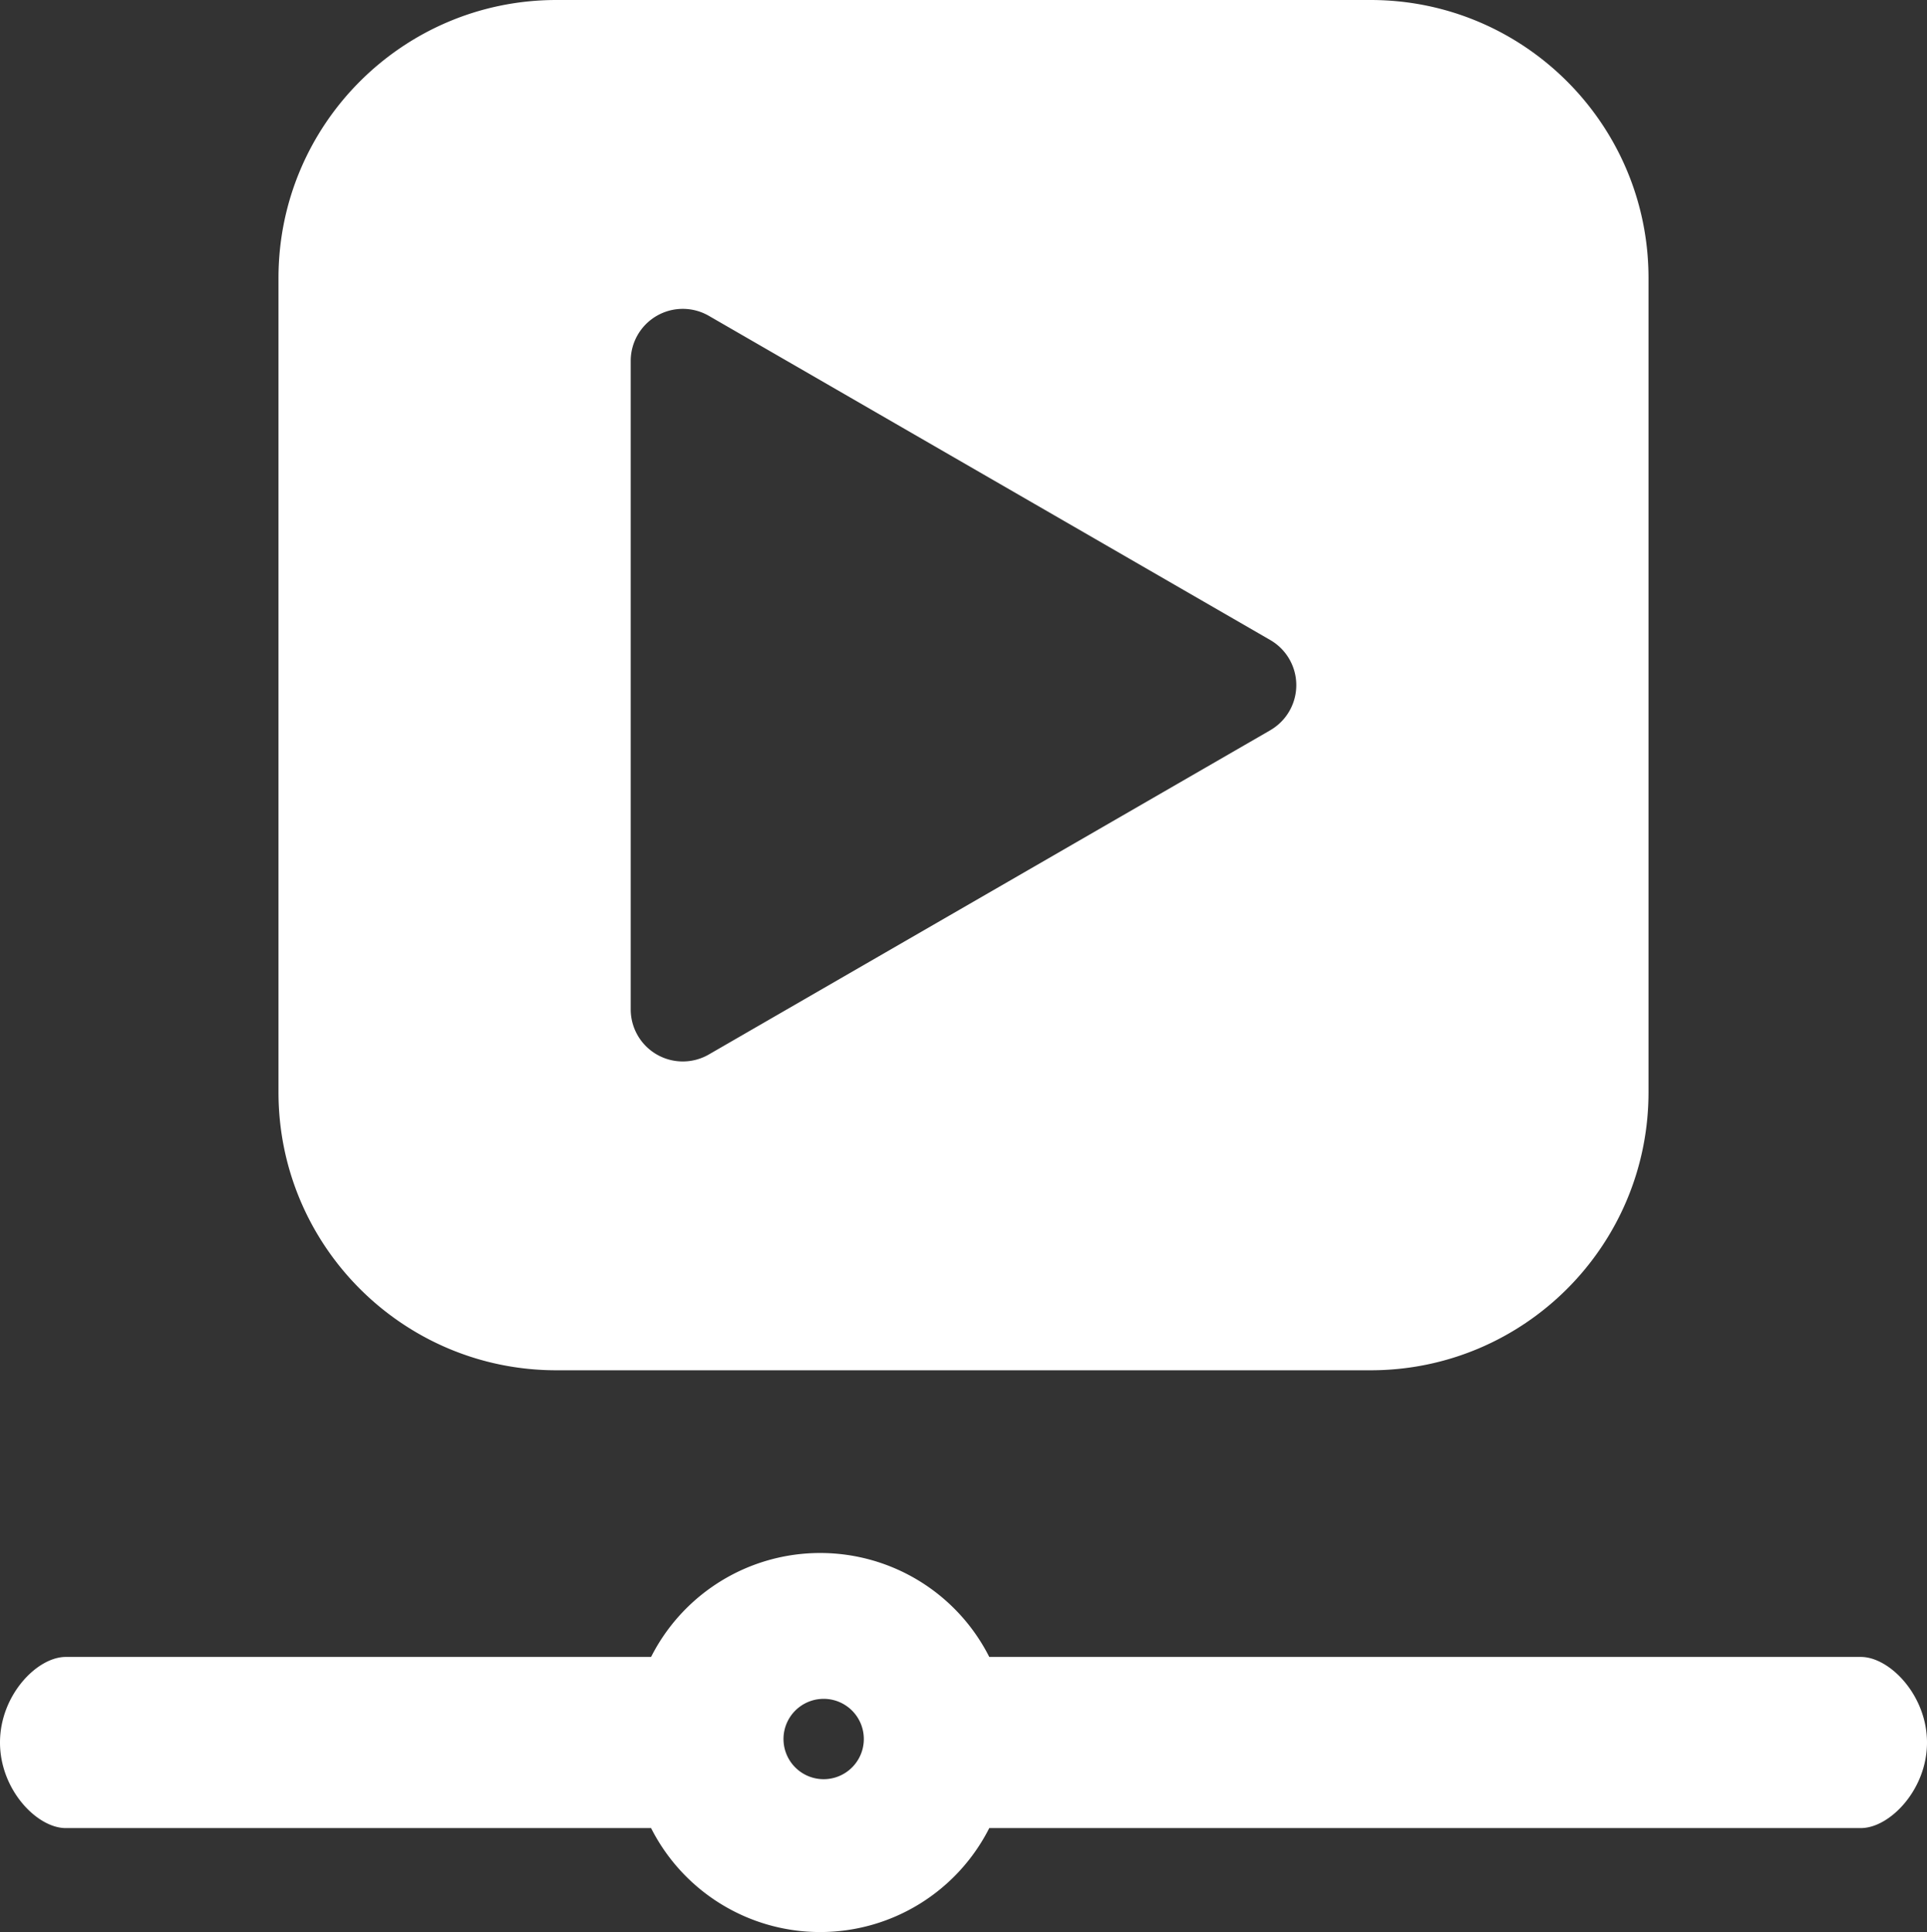 <svg id="svg2" xmlns="http://www.w3.org/2000/svg" viewBox="0 0 1973.34 1978.07"><rect x="0" y="0" width="1973.34" height="1978.07" fill="#333333" stroke="none"/><defs><style>.cls-1{fill:#fff;}</style></defs><title>new_start_time_icon_v3</title><g id="g8"><g id="g10"><path class="cls-1" d="M2252.3,2126.77H1359.72a194,194,0,0,0-173.16-106.42q-9.3,0-18.39.86a194.07,194.07,0,0,0-154.77,105.56H414c-29.46,0-67.34,39.22-67.34,87.59S384.54,2302,414,2302h599.4a194.08,194.08,0,0,0,154.77,105.57q9.07.86,18.39.86a194,194,0,0,0,173.16-106.44H2252.3c29.46,0,67.7-39.22,67.7-87.59S2281.76,2126.77,2252.3,2126.77Zm-1062.2,42.9a41.13,41.13,0,1,1-25.65,9A41.15,41.15,0,0,1,1190.1,2169.67Z" transform="translate(-346.66 -430.31)"/><path class="cls-1" d="M1750.18,430.31H916.49c-157.2,0-284.64,127.43-284.64,284.63v833.69c0,157.2,127.44,284.64,284.64,284.64h833.69c157.2,0,284.63-127.44,284.63-284.64V714.94C2034.81,557.74,1907.38,430.31,1750.18,430.31ZM1647.45,1178l-574.91,331.94a53.34,53.34,0,0,1-80-46.19V799.87a53.34,53.34,0,0,1,80-46.19l574.91,331.92a53.32,53.32,0,0,1,0,92.37Z" transform="translate(-346.66 -430.31)"/></g></g></svg>